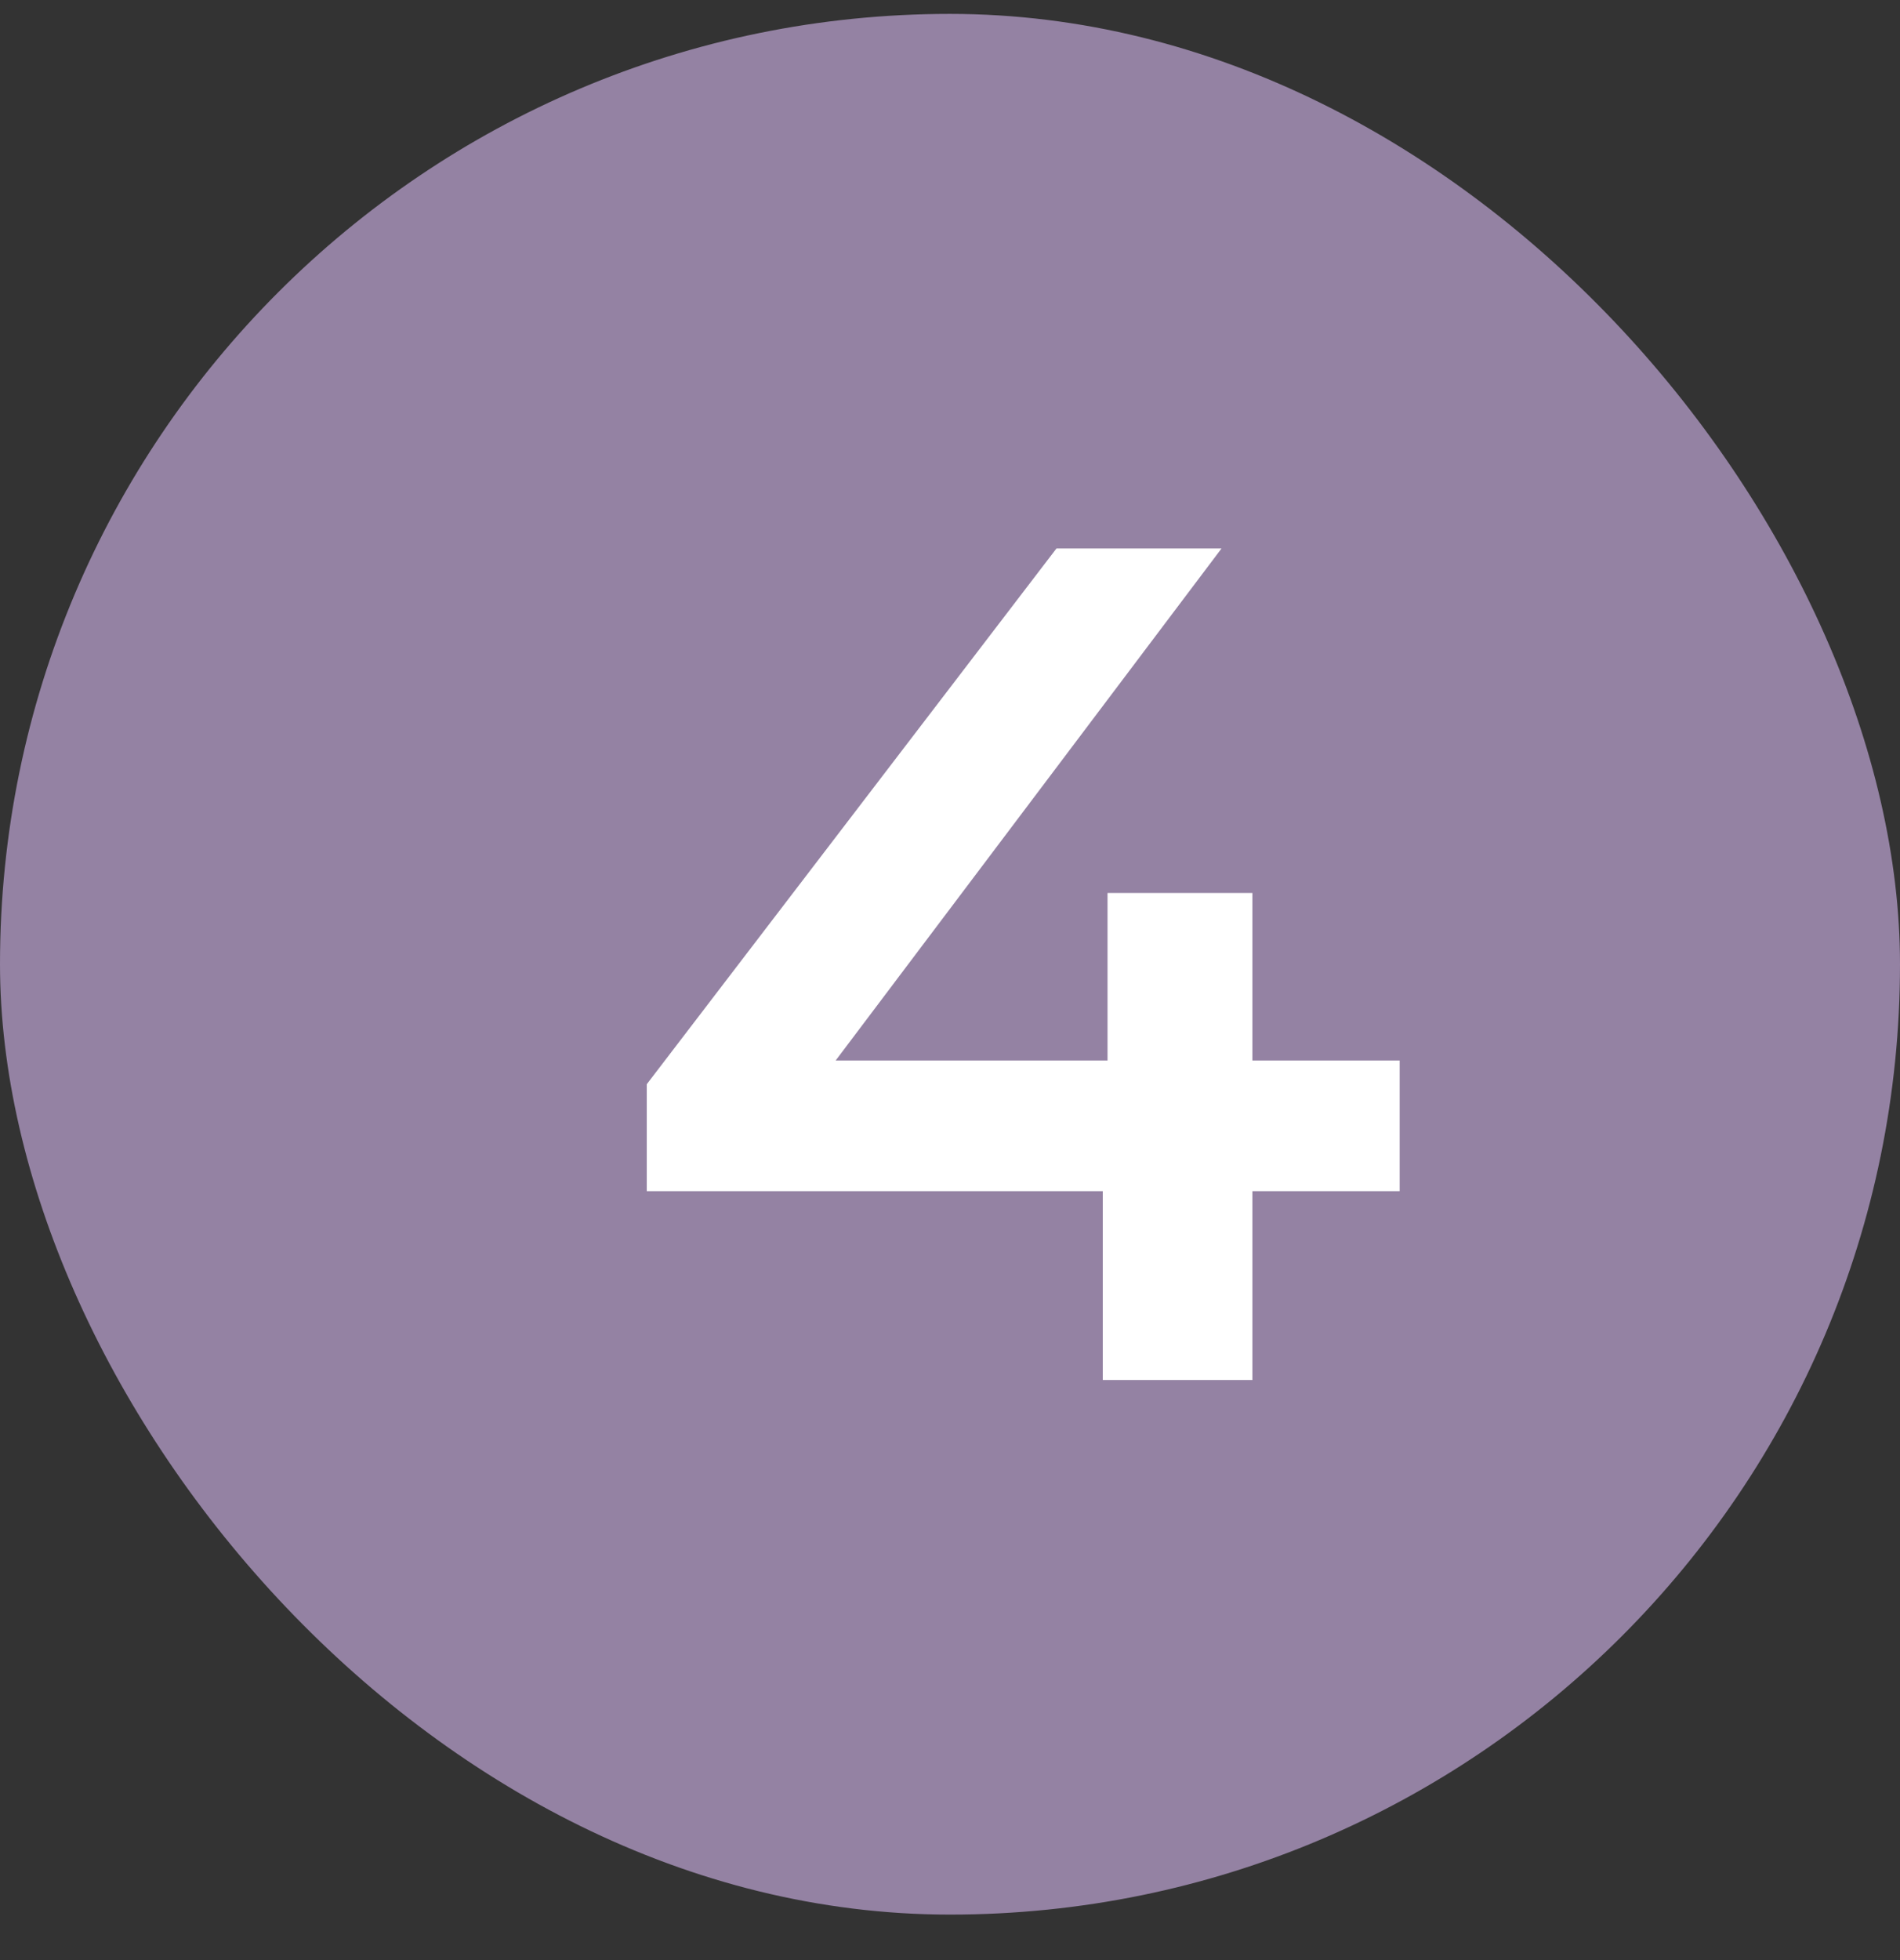 <svg width="32" height="33" viewBox="0 0 32 33" fill="none" xmlns="http://www.w3.org/2000/svg">
<rect x="0" y="0" width="32" height="33" fill="#333333" stroke="none"/>
<rect y="0.234" width="32" height="32" rx="16" fill="#9482A3"/>
<path d="M10.893 20.054V18.254L17.793 9.234H20.573L13.773 18.254L12.473 17.854H23.573V20.054H10.893ZM18.573 23.234V20.054L18.653 17.854V15.034H21.093V23.234H18.573Z" fill="white"/>
</svg>
